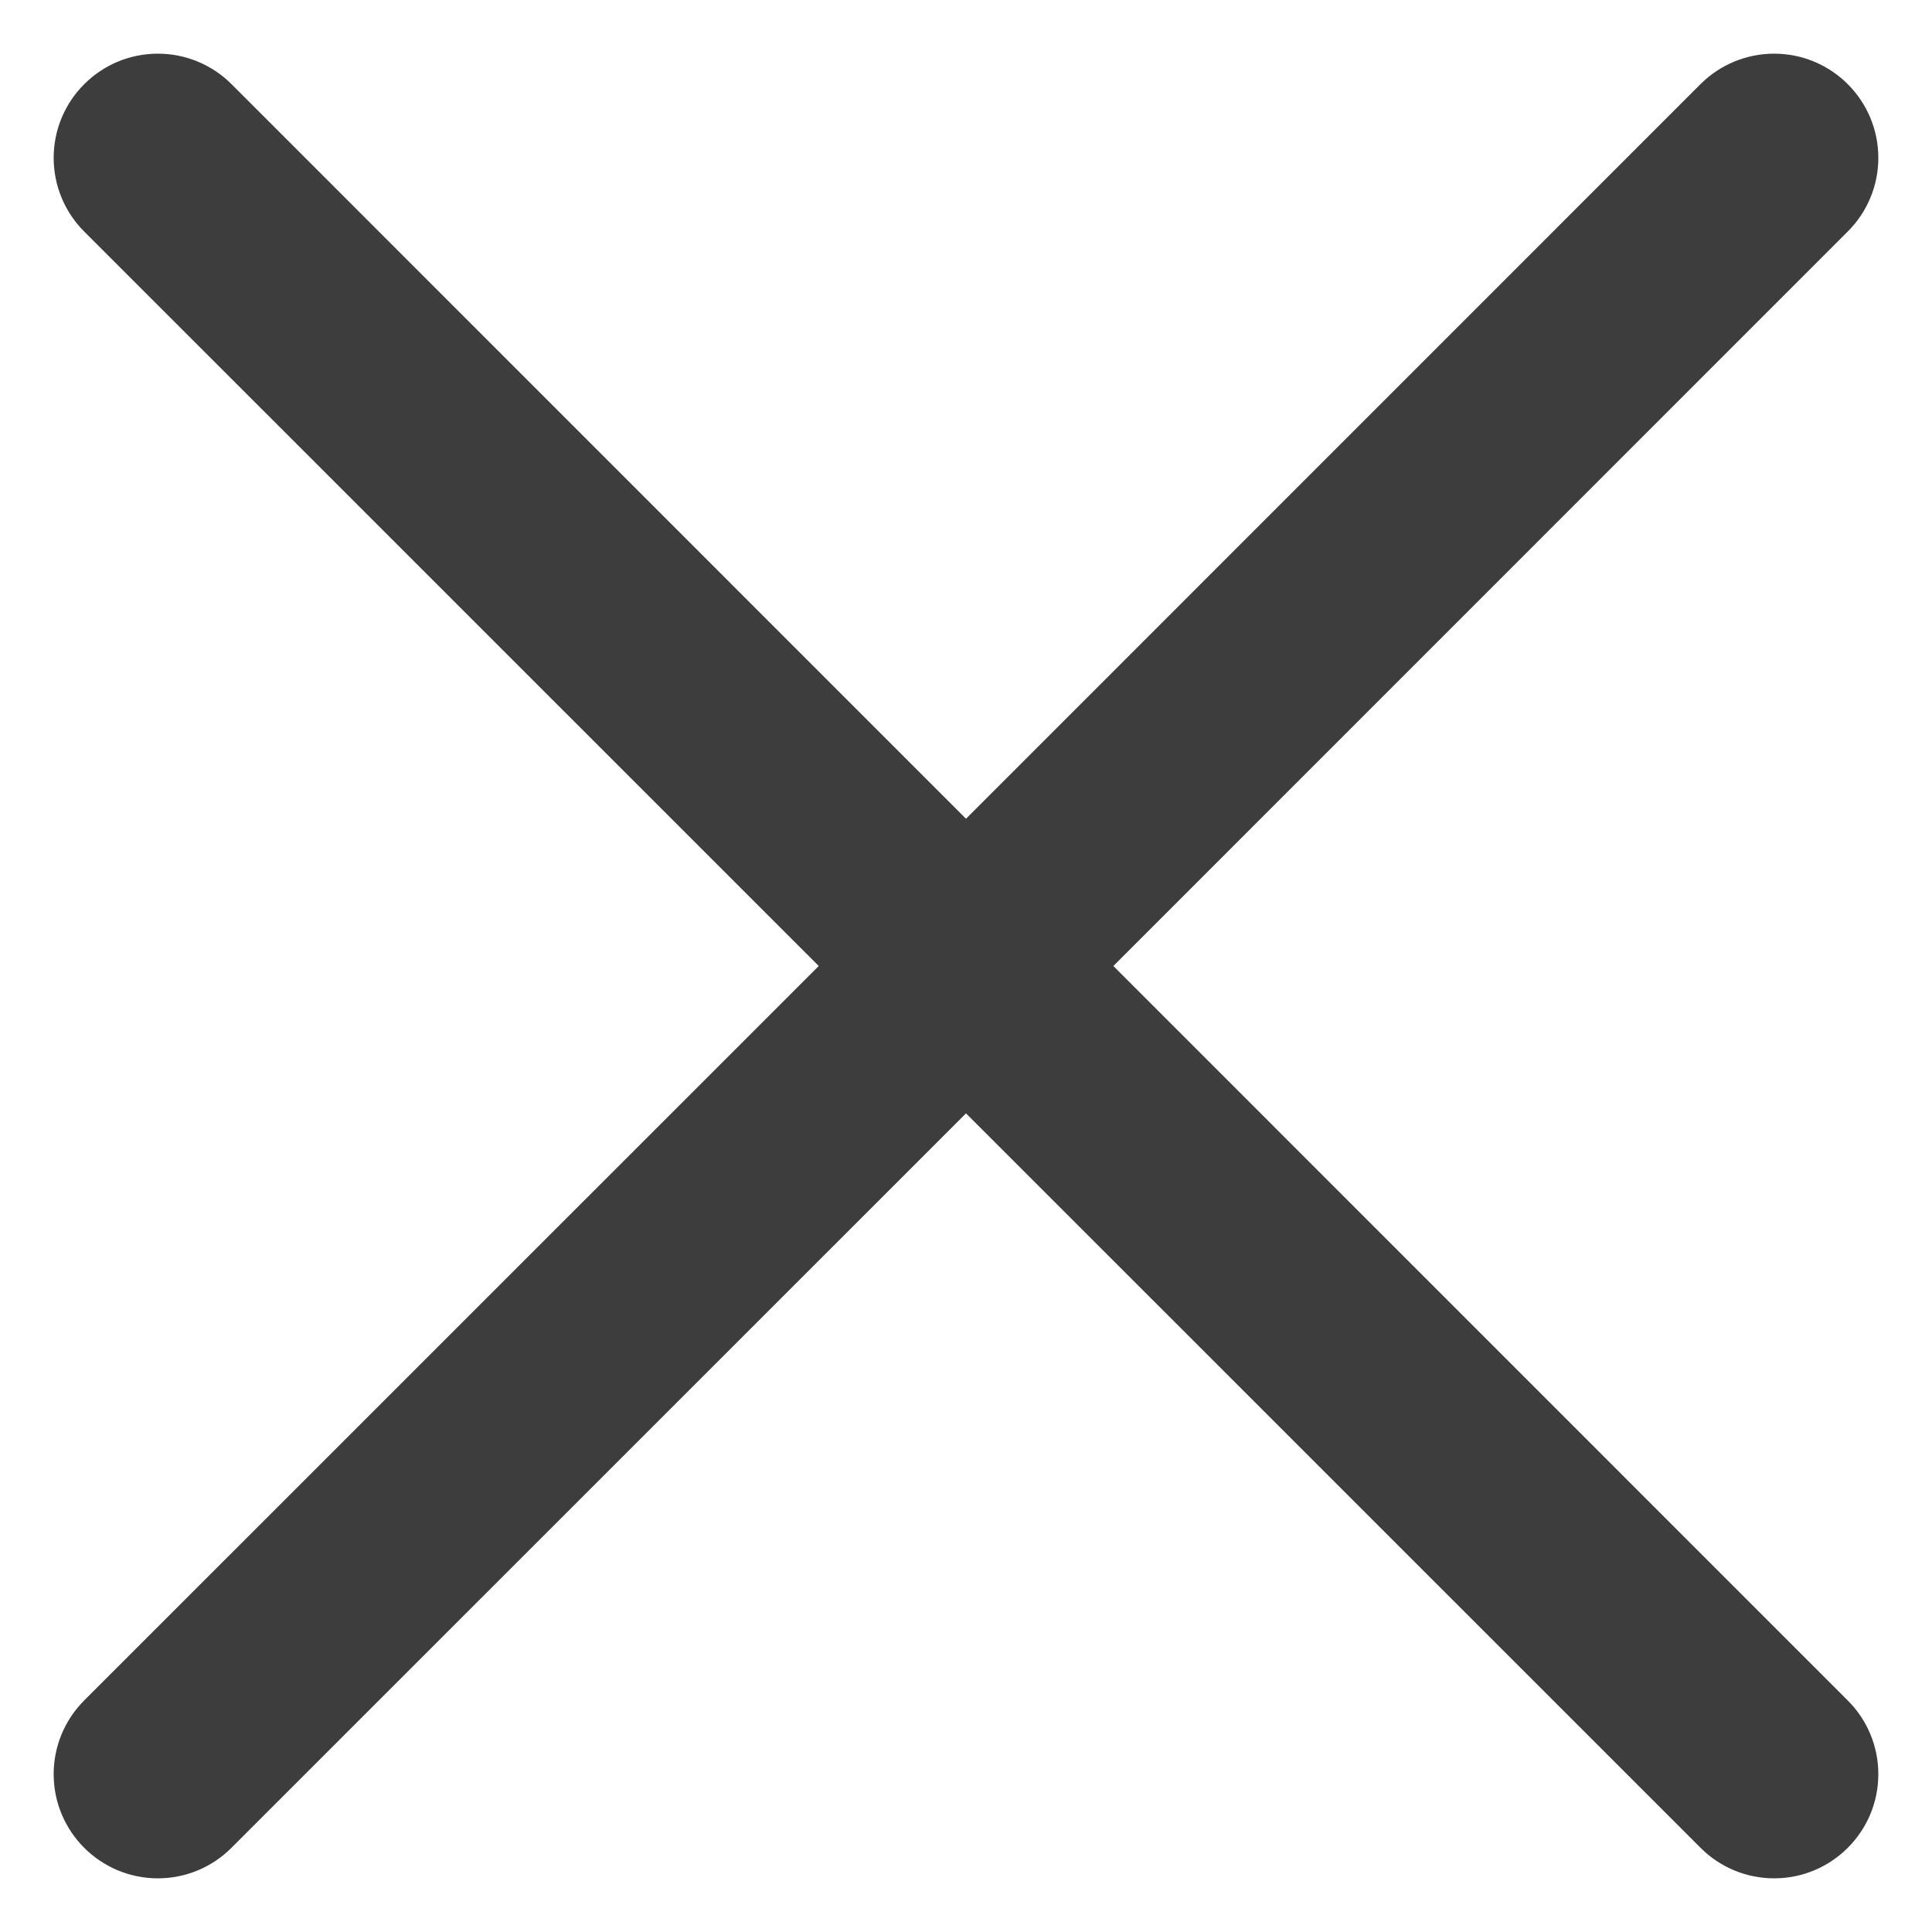 ﻿<?xml version="1.0" encoding="utf-8"?>
<svg version="1.1" xmlns:xlink="http://www.w3.org/1999/xlink" width="18px" height="18px" xmlns="http://www.w3.org/2000/svg">
  <g transform="matrix(1 0 0 1 -958 -21 )">
    <path d="M 0.784 15.843  L 7.628 9  L 0.784 2.157  C 0.602 1.975  0.5 1.728  0.5 1.471  C 0.5 0.935  0.935 0.5  1.471 0.5  C 1.728 0.5  1.975 0.602  2.157 0.784  L 9 7.628  L 15.843 0.784  C 16.025 0.602  16.272 0.5  16.529 0.5  C 17.065 0.5  17.5 0.935  17.5 1.471  C 17.5 1.728  17.398 1.975  17.215 2.157  L 10.373 9  L 17.215 15.843  C 17.398 16.025  17.5 16.272  17.5 16.529  C 17.5 17.065  17.065 17.5  16.529 17.5  C 16.272 17.5  16.025 17.398  15.843 17.215  L 9 10.373  L 2.157 17.215  C 1.975 17.398  1.728 17.5  1.471 17.5  C 0.935 17.5  0.5 17.065  0.5 16.529  C 0.5 16.272  0.602 16.025  0.784 15.843  Z " fill-rule="nonzero" fill="#3d3d3d" stroke="none" transform="matrix(1 0 0 1 958 21 )" />
  </g>
</svg>